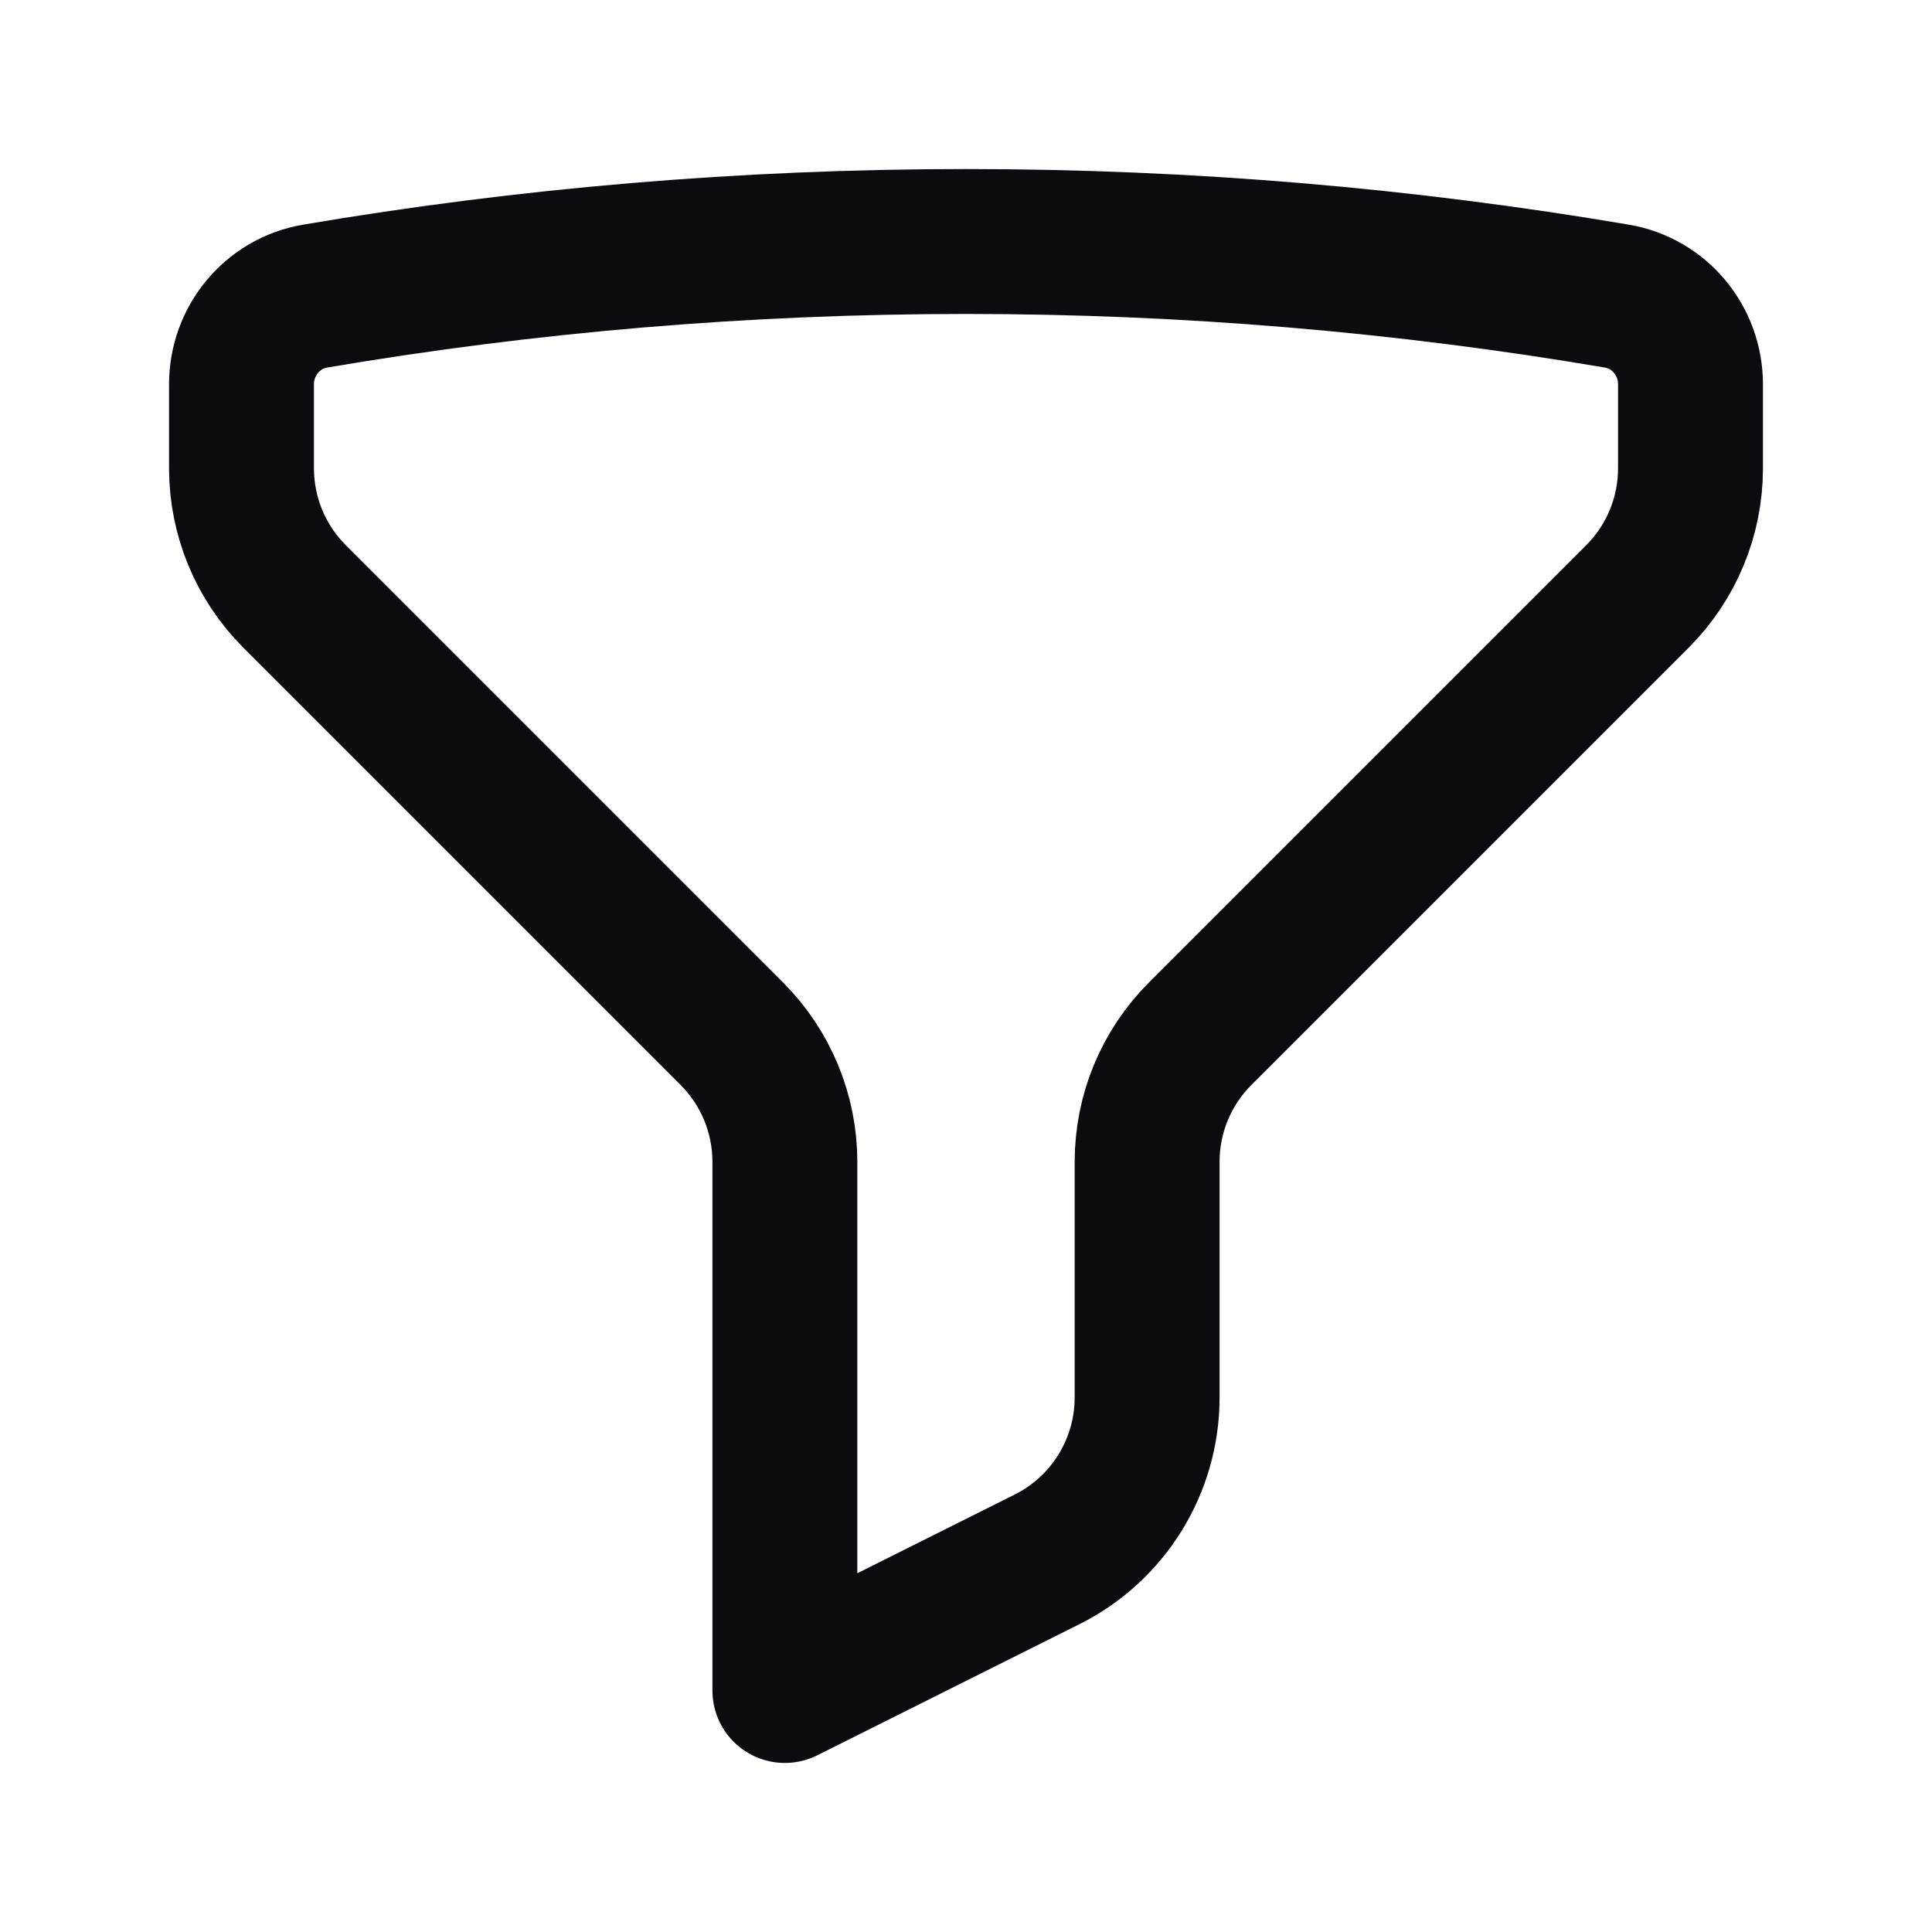 <svg width="20" height="20" viewBox="0 0 20 20" fill="none" xmlns="http://www.w3.org/2000/svg">
<path d="M10 2.5C12.296 2.5 14.546 2.693 16.736 3.065C17.18 3.14 17.5 3.528 17.5 3.978V4.848C17.5 5.346 17.302 5.823 16.951 6.174L12.424 10.701C12.072 11.053 11.875 11.529 11.875 12.027V14.466C11.875 15.176 11.474 15.826 10.838 16.143L8.125 17.5V12.027C8.125 11.529 7.927 11.053 7.576 10.701L3.049 6.174C2.698 5.823 2.5 5.346 2.5 4.848V3.978C2.5 3.528 2.82 3.14 3.264 3.065C5.454 2.693 7.704 2.5 10 2.5Z" stroke="#0A0C10" stroke-width="1.5" stroke-linecap="round" stroke-linejoin="round"/>
</svg>
